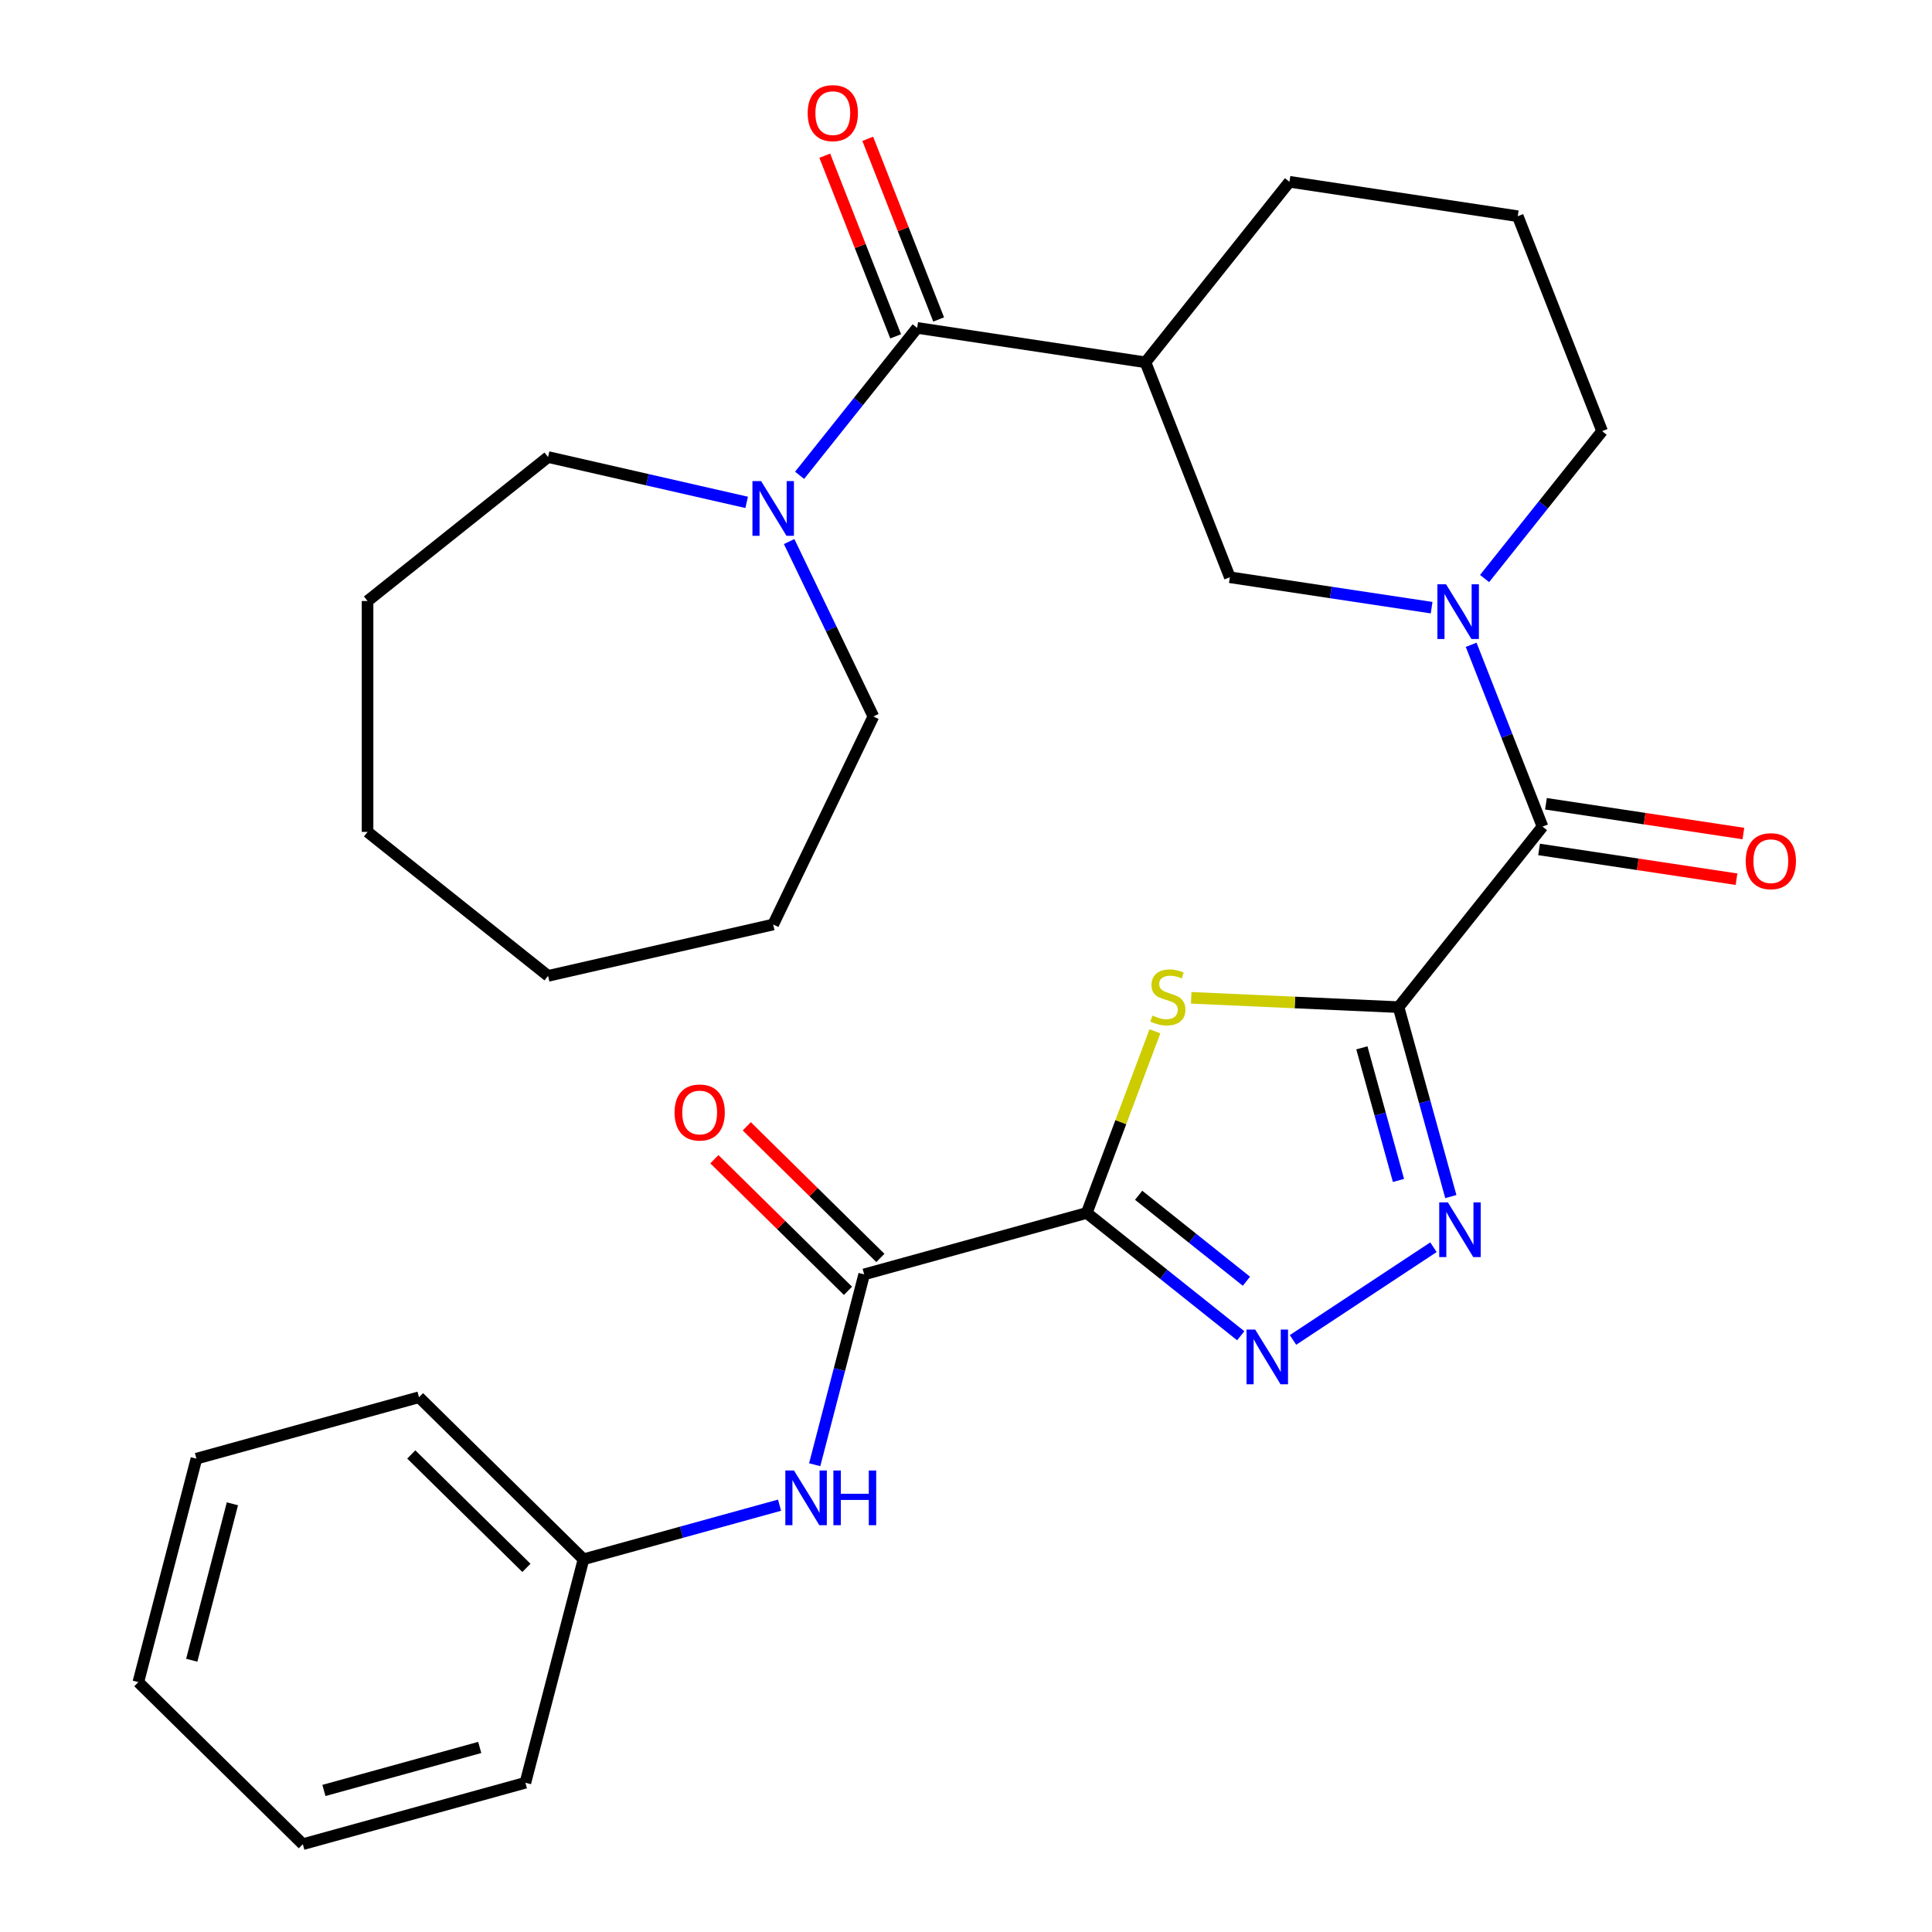 <?xml version='1.0' encoding='iso-8859-1'?>
<svg version='1.1' baseProfile='full'
              xmlns='http://www.w3.org/2000/svg'
                      xmlns:rdkit='http://www.rdkit.org/xml'
                      xmlns:xlink='http://www.w3.org/1999/xlink'
                  xml:space='preserve'
width='1000px' height='1000px' viewBox='0 0 1000 1000'>
<!-- END OF HEADER -->
<rect style='opacity:1.0;fill:#FFFFFF;stroke:none' width='1000' height='1000' x='0' y='0'> </rect>
<path class='bond-1' d='M 723.886,521.291 L 670.223,518.881' style='fill:none;fill-rule:evenodd;stroke:#000000;stroke-width:6px;stroke-linecap:butt;stroke-linejoin:miter;stroke-opacity:1' />
<path class='bond-1' d='M 670.223,518.881 L 616.561,516.471' style='fill:none;fill-rule:evenodd;stroke:#CCCC00;stroke-width:6px;stroke-linecap:butt;stroke-linejoin:miter;stroke-opacity:1' />
<path class='bond-2' d='M 723.886,521.291 L 737.417,570.32' style='fill:none;fill-rule:evenodd;stroke:#000000;stroke-width:6px;stroke-linecap:butt;stroke-linejoin:miter;stroke-opacity:1' />
<path class='bond-2' d='M 737.417,570.32 L 750.948,619.35' style='fill:none;fill-rule:evenodd;stroke:#0000FF;stroke-width:6px;stroke-linecap:butt;stroke-linejoin:miter;stroke-opacity:1' />
<path class='bond-2' d='M 704.904,542.359 L 714.376,576.679' style='fill:none;fill-rule:evenodd;stroke:#000000;stroke-width:6px;stroke-linecap:butt;stroke-linejoin:miter;stroke-opacity:1' />
<path class='bond-2' d='M 714.376,576.679 L 723.848,611' style='fill:none;fill-rule:evenodd;stroke:#0000FF;stroke-width:6px;stroke-linecap:butt;stroke-linejoin:miter;stroke-opacity:1' />
<path class='bond-4' d='M 723.886,521.291 L 798.401,427.851' style='fill:none;fill-rule:evenodd;stroke:#000000;stroke-width:6px;stroke-linecap:butt;stroke-linejoin:miter;stroke-opacity:1' />
<path class='bond-0' d='M 562.499,627.822 L 580.143,580.809' style='fill:none;fill-rule:evenodd;stroke:#000000;stroke-width:6px;stroke-linecap:butt;stroke-linejoin:miter;stroke-opacity:1' />
<path class='bond-0' d='M 580.143,580.809 L 597.787,533.797' style='fill:none;fill-rule:evenodd;stroke:#CCCC00;stroke-width:6px;stroke-linecap:butt;stroke-linejoin:miter;stroke-opacity:1' />
<path class='bond-7' d='M 562.499,627.822 L 447.292,659.617' style='fill:none;fill-rule:evenodd;stroke:#000000;stroke-width:6px;stroke-linecap:butt;stroke-linejoin:miter;stroke-opacity:1' />
<path class='bond-30' d='M 562.499,627.822 L 602.354,659.606' style='fill:none;fill-rule:evenodd;stroke:#000000;stroke-width:6px;stroke-linecap:butt;stroke-linejoin:miter;stroke-opacity:1' />
<path class='bond-30' d='M 602.354,659.606 L 642.21,691.39' style='fill:none;fill-rule:evenodd;stroke:#0000FF;stroke-width:6px;stroke-linecap:butt;stroke-linejoin:miter;stroke-opacity:1' />
<path class='bond-30' d='M 589.359,618.669 L 617.258,640.918' style='fill:none;fill-rule:evenodd;stroke:#000000;stroke-width:6px;stroke-linecap:butt;stroke-linejoin:miter;stroke-opacity:1' />
<path class='bond-30' d='M 617.258,640.918 L 645.157,663.166' style='fill:none;fill-rule:evenodd;stroke:#0000FF;stroke-width:6px;stroke-linecap:butt;stroke-linejoin:miter;stroke-opacity:1' />
<path class='bond-3' d='M 741.953,645.559 L 669.255,693.547' style='fill:none;fill-rule:evenodd;stroke:#0000FF;stroke-width:6px;stroke-linecap:butt;stroke-linejoin:miter;stroke-opacity:1' />
<path class='bond-5' d='M 798.401,427.851 L 779.935,380.799' style='fill:none;fill-rule:evenodd;stroke:#000000;stroke-width:6px;stroke-linecap:butt;stroke-linejoin:miter;stroke-opacity:1' />
<path class='bond-5' d='M 779.935,380.799 L 761.468,333.747' style='fill:none;fill-rule:evenodd;stroke:#0000FF;stroke-width:6px;stroke-linecap:butt;stroke-linejoin:miter;stroke-opacity:1' />
<path class='bond-12' d='M 796.62,439.669 L 847.716,447.371' style='fill:none;fill-rule:evenodd;stroke:#000000;stroke-width:6px;stroke-linecap:butt;stroke-linejoin:miter;stroke-opacity:1' />
<path class='bond-12' d='M 847.716,447.371 L 898.811,455.072' style='fill:none;fill-rule:evenodd;stroke:#FF0000;stroke-width:6px;stroke-linecap:butt;stroke-linejoin:miter;stroke-opacity:1' />
<path class='bond-12' d='M 800.183,416.033 L 851.278,423.735' style='fill:none;fill-rule:evenodd;stroke:#000000;stroke-width:6px;stroke-linecap:butt;stroke-linejoin:miter;stroke-opacity:1' />
<path class='bond-12' d='M 851.278,423.735 L 902.374,431.436' style='fill:none;fill-rule:evenodd;stroke:#FF0000;stroke-width:6px;stroke-linecap:butt;stroke-linejoin:miter;stroke-opacity:1' />
<path class='bond-10' d='M 741.01,314.53 L 688.785,306.658' style='fill:none;fill-rule:evenodd;stroke:#0000FF;stroke-width:6px;stroke-linecap:butt;stroke-linejoin:miter;stroke-opacity:1' />
<path class='bond-10' d='M 688.785,306.658 L 636.56,298.787' style='fill:none;fill-rule:evenodd;stroke:#000000;stroke-width:6px;stroke-linecap:butt;stroke-linejoin:miter;stroke-opacity:1' />
<path class='bond-16' d='M 768.413,299.451 L 798.833,261.306' style='fill:none;fill-rule:evenodd;stroke:#0000FF;stroke-width:6px;stroke-linecap:butt;stroke-linejoin:miter;stroke-opacity:1' />
<path class='bond-16' d='M 798.833,261.306 L 829.254,223.16' style='fill:none;fill-rule:evenodd;stroke:#000000;stroke-width:6px;stroke-linecap:butt;stroke-linejoin:miter;stroke-opacity:1' />
<path class='bond-6' d='M 474.718,169.722 L 592.896,187.535' style='fill:none;fill-rule:evenodd;stroke:#000000;stroke-width:6px;stroke-linecap:butt;stroke-linejoin:miter;stroke-opacity:1' />
<path class='bond-9' d='M 474.718,169.722 L 444.297,207.868' style='fill:none;fill-rule:evenodd;stroke:#000000;stroke-width:6px;stroke-linecap:butt;stroke-linejoin:miter;stroke-opacity:1' />
<path class='bond-9' d='M 444.297,207.868 L 413.877,246.014' style='fill:none;fill-rule:evenodd;stroke:#0000FF;stroke-width:6px;stroke-linecap:butt;stroke-linejoin:miter;stroke-opacity:1' />
<path class='bond-13' d='M 485.843,165.356 L 467.494,118.604' style='fill:none;fill-rule:evenodd;stroke:#000000;stroke-width:6px;stroke-linecap:butt;stroke-linejoin:miter;stroke-opacity:1' />
<path class='bond-13' d='M 467.494,118.604 L 449.145,71.852' style='fill:none;fill-rule:evenodd;stroke:#FF0000;stroke-width:6px;stroke-linecap:butt;stroke-linejoin:miter;stroke-opacity:1' />
<path class='bond-13' d='M 463.592,174.088 L 445.244,127.336' style='fill:none;fill-rule:evenodd;stroke:#000000;stroke-width:6px;stroke-linecap:butt;stroke-linejoin:miter;stroke-opacity:1' />
<path class='bond-13' d='M 445.244,127.336 L 426.895,80.584' style='fill:none;fill-rule:evenodd;stroke:#FF0000;stroke-width:6px;stroke-linecap:butt;stroke-linejoin:miter;stroke-opacity:1' />
<path class='bond-11' d='M 447.292,659.617 L 434.487,708.877' style='fill:none;fill-rule:evenodd;stroke:#000000;stroke-width:6px;stroke-linecap:butt;stroke-linejoin:miter;stroke-opacity:1' />
<path class='bond-11' d='M 434.487,708.877 L 421.682,758.138' style='fill:none;fill-rule:evenodd;stroke:#0000FF;stroke-width:6px;stroke-linecap:butt;stroke-linejoin:miter;stroke-opacity:1' />
<path class='bond-14' d='M 455.679,651.103 L 421.104,617.041' style='fill:none;fill-rule:evenodd;stroke:#000000;stroke-width:6px;stroke-linecap:butt;stroke-linejoin:miter;stroke-opacity:1' />
<path class='bond-14' d='M 421.104,617.041 L 386.529,582.979' style='fill:none;fill-rule:evenodd;stroke:#FF0000;stroke-width:6px;stroke-linecap:butt;stroke-linejoin:miter;stroke-opacity:1' />
<path class='bond-14' d='M 438.905,668.131 L 404.329,634.069' style='fill:none;fill-rule:evenodd;stroke:#000000;stroke-width:6px;stroke-linecap:butt;stroke-linejoin:miter;stroke-opacity:1' />
<path class='bond-14' d='M 404.329,634.069 L 369.754,600.007' style='fill:none;fill-rule:evenodd;stroke:#FF0000;stroke-width:6px;stroke-linecap:butt;stroke-linejoin:miter;stroke-opacity:1' />
<path class='bond-8' d='M 592.896,187.535 L 636.56,298.787' style='fill:none;fill-rule:evenodd;stroke:#000000;stroke-width:6px;stroke-linecap:butt;stroke-linejoin:miter;stroke-opacity:1' />
<path class='bond-31' d='M 592.896,187.535 L 667.412,94.095' style='fill:none;fill-rule:evenodd;stroke:#000000;stroke-width:6px;stroke-linecap:butt;stroke-linejoin:miter;stroke-opacity:1' />
<path class='bond-18' d='M 408.46,280.309 L 430.259,325.575' style='fill:none;fill-rule:evenodd;stroke:#0000FF;stroke-width:6px;stroke-linecap:butt;stroke-linejoin:miter;stroke-opacity:1' />
<path class='bond-18' d='M 430.259,325.575 L 452.057,370.84' style='fill:none;fill-rule:evenodd;stroke:#000000;stroke-width:6px;stroke-linecap:butt;stroke-linejoin:miter;stroke-opacity:1' />
<path class='bond-19' d='M 386.474,260.028 L 335.08,248.298' style='fill:none;fill-rule:evenodd;stroke:#0000FF;stroke-width:6px;stroke-linecap:butt;stroke-linejoin:miter;stroke-opacity:1' />
<path class='bond-19' d='M 335.08,248.298 L 283.685,236.567' style='fill:none;fill-rule:evenodd;stroke:#000000;stroke-width:6px;stroke-linecap:butt;stroke-linejoin:miter;stroke-opacity:1' />
<path class='bond-15' d='M 403.496,779.075 L 352.757,793.078' style='fill:none;fill-rule:evenodd;stroke:#0000FF;stroke-width:6px;stroke-linecap:butt;stroke-linejoin:miter;stroke-opacity:1' />
<path class='bond-15' d='M 352.757,793.078 L 302.017,807.081' style='fill:none;fill-rule:evenodd;stroke:#000000;stroke-width:6px;stroke-linecap:butt;stroke-linejoin:miter;stroke-opacity:1' />
<path class='bond-21' d='M 302.017,807.081 L 216.879,723.207' style='fill:none;fill-rule:evenodd;stroke:#000000;stroke-width:6px;stroke-linecap:butt;stroke-linejoin:miter;stroke-opacity:1' />
<path class='bond-21' d='M 272.472,811.528 L 212.875,752.816' style='fill:none;fill-rule:evenodd;stroke:#000000;stroke-width:6px;stroke-linecap:butt;stroke-linejoin:miter;stroke-opacity:1' />
<path class='bond-22' d='M 302.017,807.081 L 271.949,922.75' style='fill:none;fill-rule:evenodd;stroke:#000000;stroke-width:6px;stroke-linecap:butt;stroke-linejoin:miter;stroke-opacity:1' />
<path class='bond-20' d='M 829.254,223.16 L 785.591,111.908' style='fill:none;fill-rule:evenodd;stroke:#000000;stroke-width:6px;stroke-linecap:butt;stroke-linejoin:miter;stroke-opacity:1' />
<path class='bond-17' d='M 667.412,94.095 L 785.591,111.908' style='fill:none;fill-rule:evenodd;stroke:#000000;stroke-width:6px;stroke-linecap:butt;stroke-linejoin:miter;stroke-opacity:1' />
<path class='bond-23' d='M 452.057,370.84 L 400.202,478.518' style='fill:none;fill-rule:evenodd;stroke:#000000;stroke-width:6px;stroke-linecap:butt;stroke-linejoin:miter;stroke-opacity:1' />
<path class='bond-24' d='M 283.685,236.567 L 190.246,311.083' style='fill:none;fill-rule:evenodd;stroke:#000000;stroke-width:6px;stroke-linecap:butt;stroke-linejoin:miter;stroke-opacity:1' />
<path class='bond-26' d='M 216.879,723.207 L 101.672,755.002' style='fill:none;fill-rule:evenodd;stroke:#000000;stroke-width:6px;stroke-linecap:butt;stroke-linejoin:miter;stroke-opacity:1' />
<path class='bond-25' d='M 271.949,922.75 L 156.743,954.545' style='fill:none;fill-rule:evenodd;stroke:#000000;stroke-width:6px;stroke-linecap:butt;stroke-linejoin:miter;stroke-opacity:1' />
<path class='bond-25' d='M 248.309,904.478 L 167.665,926.735' style='fill:none;fill-rule:evenodd;stroke:#000000;stroke-width:6px;stroke-linecap:butt;stroke-linejoin:miter;stroke-opacity:1' />
<path class='bond-28' d='M 400.202,478.518 L 283.685,505.112' style='fill:none;fill-rule:evenodd;stroke:#000000;stroke-width:6px;stroke-linecap:butt;stroke-linejoin:miter;stroke-opacity:1' />
<path class='bond-29' d='M 190.246,311.083 L 190.246,430.596' style='fill:none;fill-rule:evenodd;stroke:#000000;stroke-width:6px;stroke-linecap:butt;stroke-linejoin:miter;stroke-opacity:1' />
<path class='bond-27' d='M 156.743,954.545 L 71.604,870.671' style='fill:none;fill-rule:evenodd;stroke:#000000;stroke-width:6px;stroke-linecap:butt;stroke-linejoin:miter;stroke-opacity:1' />
<path class='bond-32' d='M 101.672,755.002 L 71.604,870.671' style='fill:none;fill-rule:evenodd;stroke:#000000;stroke-width:6px;stroke-linecap:butt;stroke-linejoin:miter;stroke-opacity:1' />
<path class='bond-32' d='M 120.296,778.366 L 99.248,859.334' style='fill:none;fill-rule:evenodd;stroke:#000000;stroke-width:6px;stroke-linecap:butt;stroke-linejoin:miter;stroke-opacity:1' />
<path class='bond-33' d='M 283.685,505.112 L 190.246,430.596' style='fill:none;fill-rule:evenodd;stroke:#000000;stroke-width:6px;stroke-linecap:butt;stroke-linejoin:miter;stroke-opacity:1' />
<path  class='atom-2' d='M 596.493 525.649
Q 596.813 525.769, 598.133 526.329
Q 599.453 526.889, 600.893 527.249
Q 602.373 527.569, 603.813 527.569
Q 606.493 527.569, 608.053 526.289
Q 609.613 524.969, 609.613 522.689
Q 609.613 521.129, 608.813 520.169
Q 608.053 519.209, 606.853 518.689
Q 605.653 518.169, 603.653 517.569
Q 601.133 516.809, 599.613 516.089
Q 598.133 515.369, 597.053 513.849
Q 596.013 512.329, 596.013 509.769
Q 596.013 506.209, 598.413 504.009
Q 600.853 501.809, 605.653 501.809
Q 608.933 501.809, 612.653 503.369
L 611.733 506.449
Q 608.333 505.049, 605.773 505.049
Q 603.013 505.049, 601.493 506.209
Q 599.973 507.329, 600.013 509.289
Q 600.013 510.809, 600.773 511.729
Q 601.573 512.649, 602.693 513.169
Q 603.853 513.689, 605.773 514.289
Q 608.333 515.089, 609.853 515.889
Q 611.373 516.689, 612.453 518.329
Q 613.573 519.929, 613.573 522.689
Q 613.573 526.609, 610.933 528.729
Q 608.333 530.809, 603.973 530.809
Q 601.453 530.809, 599.533 530.249
Q 597.653 529.729, 595.413 528.809
L 596.493 525.649
' fill='#CCCC00'/>
<path  class='atom-3' d='M 749.421 622.337
L 758.701 637.337
Q 759.621 638.817, 761.101 641.497
Q 762.581 644.177, 762.661 644.337
L 762.661 622.337
L 766.421 622.337
L 766.421 650.657
L 762.541 650.657
L 752.581 634.257
Q 751.421 632.337, 750.181 630.137
Q 748.981 627.937, 748.621 627.257
L 748.621 650.657
L 744.941 650.657
L 744.941 622.337
L 749.421 622.337
' fill='#0000FF'/>
<path  class='atom-4' d='M 649.678 688.177
L 658.958 703.177
Q 659.878 704.657, 661.358 707.337
Q 662.838 710.017, 662.918 710.177
L 662.918 688.177
L 666.678 688.177
L 666.678 716.497
L 662.798 716.497
L 652.838 700.097
Q 651.678 698.177, 650.438 695.977
Q 649.238 693.777, 648.878 693.097
L 648.878 716.497
L 645.198 716.497
L 645.198 688.177
L 649.678 688.177
' fill='#0000FF'/>
<path  class='atom-6' d='M 748.478 302.439
L 757.758 317.439
Q 758.678 318.919, 760.158 321.599
Q 761.638 324.279, 761.718 324.439
L 761.718 302.439
L 765.478 302.439
L 765.478 330.759
L 761.598 330.759
L 751.638 314.359
Q 750.478 312.439, 749.238 310.239
Q 748.038 308.039, 747.678 307.359
L 747.678 330.759
L 743.998 330.759
L 743.998 302.439
L 748.478 302.439
' fill='#0000FF'/>
<path  class='atom-10' d='M 393.942 249.002
L 403.222 264.002
Q 404.142 265.482, 405.622 268.162
Q 407.102 270.842, 407.182 271.002
L 407.182 249.002
L 410.942 249.002
L 410.942 277.322
L 407.062 277.322
L 397.102 260.922
Q 395.942 259.002, 394.702 256.802
Q 393.502 254.602, 393.142 253.922
L 393.142 277.322
L 389.462 277.322
L 389.462 249.002
L 393.942 249.002
' fill='#0000FF'/>
<path  class='atom-12' d='M 410.964 761.126
L 420.244 776.126
Q 421.164 777.606, 422.644 780.286
Q 424.124 782.966, 424.204 783.126
L 424.204 761.126
L 427.964 761.126
L 427.964 789.446
L 424.084 789.446
L 414.124 773.046
Q 412.964 771.126, 411.724 768.926
Q 410.524 766.726, 410.164 766.046
L 410.164 789.446
L 406.484 789.446
L 406.484 761.126
L 410.964 761.126
' fill='#0000FF'/>
<path  class='atom-12' d='M 431.364 761.126
L 435.204 761.126
L 435.204 773.166
L 449.684 773.166
L 449.684 761.126
L 453.524 761.126
L 453.524 789.446
L 449.684 789.446
L 449.684 776.366
L 435.204 776.366
L 435.204 789.446
L 431.364 789.446
L 431.364 761.126
' fill='#0000FF'/>
<path  class='atom-13' d='M 903.58 445.744
Q 903.58 438.944, 906.94 435.144
Q 910.3 431.344, 916.58 431.344
Q 922.86 431.344, 926.22 435.144
Q 929.58 438.944, 929.58 445.744
Q 929.58 452.624, 926.18 456.544
Q 922.78 460.424, 916.58 460.424
Q 910.34 460.424, 906.94 456.544
Q 903.58 452.664, 903.58 445.744
M 916.58 457.224
Q 920.9 457.224, 923.22 454.344
Q 925.58 451.424, 925.58 445.744
Q 925.58 440.184, 923.22 437.384
Q 920.9 434.544, 916.58 434.544
Q 912.26 434.544, 909.9 437.344
Q 907.58 440.144, 907.58 445.744
Q 907.58 451.464, 909.9 454.344
Q 912.26 457.224, 916.58 457.224
' fill='#FF0000'/>
<path  class='atom-14' d='M 418.054 58.55
Q 418.054 51.75, 421.414 47.95
Q 424.774 44.15, 431.054 44.15
Q 437.334 44.15, 440.694 47.95
Q 444.054 51.75, 444.054 58.55
Q 444.054 65.43, 440.654 69.35
Q 437.254 73.23, 431.054 73.23
Q 424.814 73.23, 421.414 69.35
Q 418.054 65.47, 418.054 58.55
M 431.054 70.03
Q 435.374 70.03, 437.694 67.15
Q 440.054 64.23, 440.054 58.55
Q 440.054 52.99, 437.694 50.19
Q 435.374 47.35, 431.054 47.35
Q 426.734 47.35, 424.374 50.15
Q 422.054 52.95, 422.054 58.55
Q 422.054 64.27, 424.374 67.15
Q 426.734 70.03, 431.054 70.03
' fill='#FF0000'/>
<path  class='atom-15' d='M 349.153 575.822
Q 349.153 569.022, 352.513 565.222
Q 355.873 561.422, 362.153 561.422
Q 368.433 561.422, 371.793 565.222
Q 375.153 569.022, 375.153 575.822
Q 375.153 582.702, 371.753 586.622
Q 368.353 590.502, 362.153 590.502
Q 355.913 590.502, 352.513 586.622
Q 349.153 582.742, 349.153 575.822
M 362.153 587.302
Q 366.473 587.302, 368.793 584.422
Q 371.153 581.502, 371.153 575.822
Q 371.153 570.262, 368.793 567.462
Q 366.473 564.622, 362.153 564.622
Q 357.833 564.622, 355.473 567.422
Q 353.153 570.222, 353.153 575.822
Q 353.153 581.542, 355.473 584.422
Q 357.833 587.302, 362.153 587.302
' fill='#FF0000'/>
</svg>
